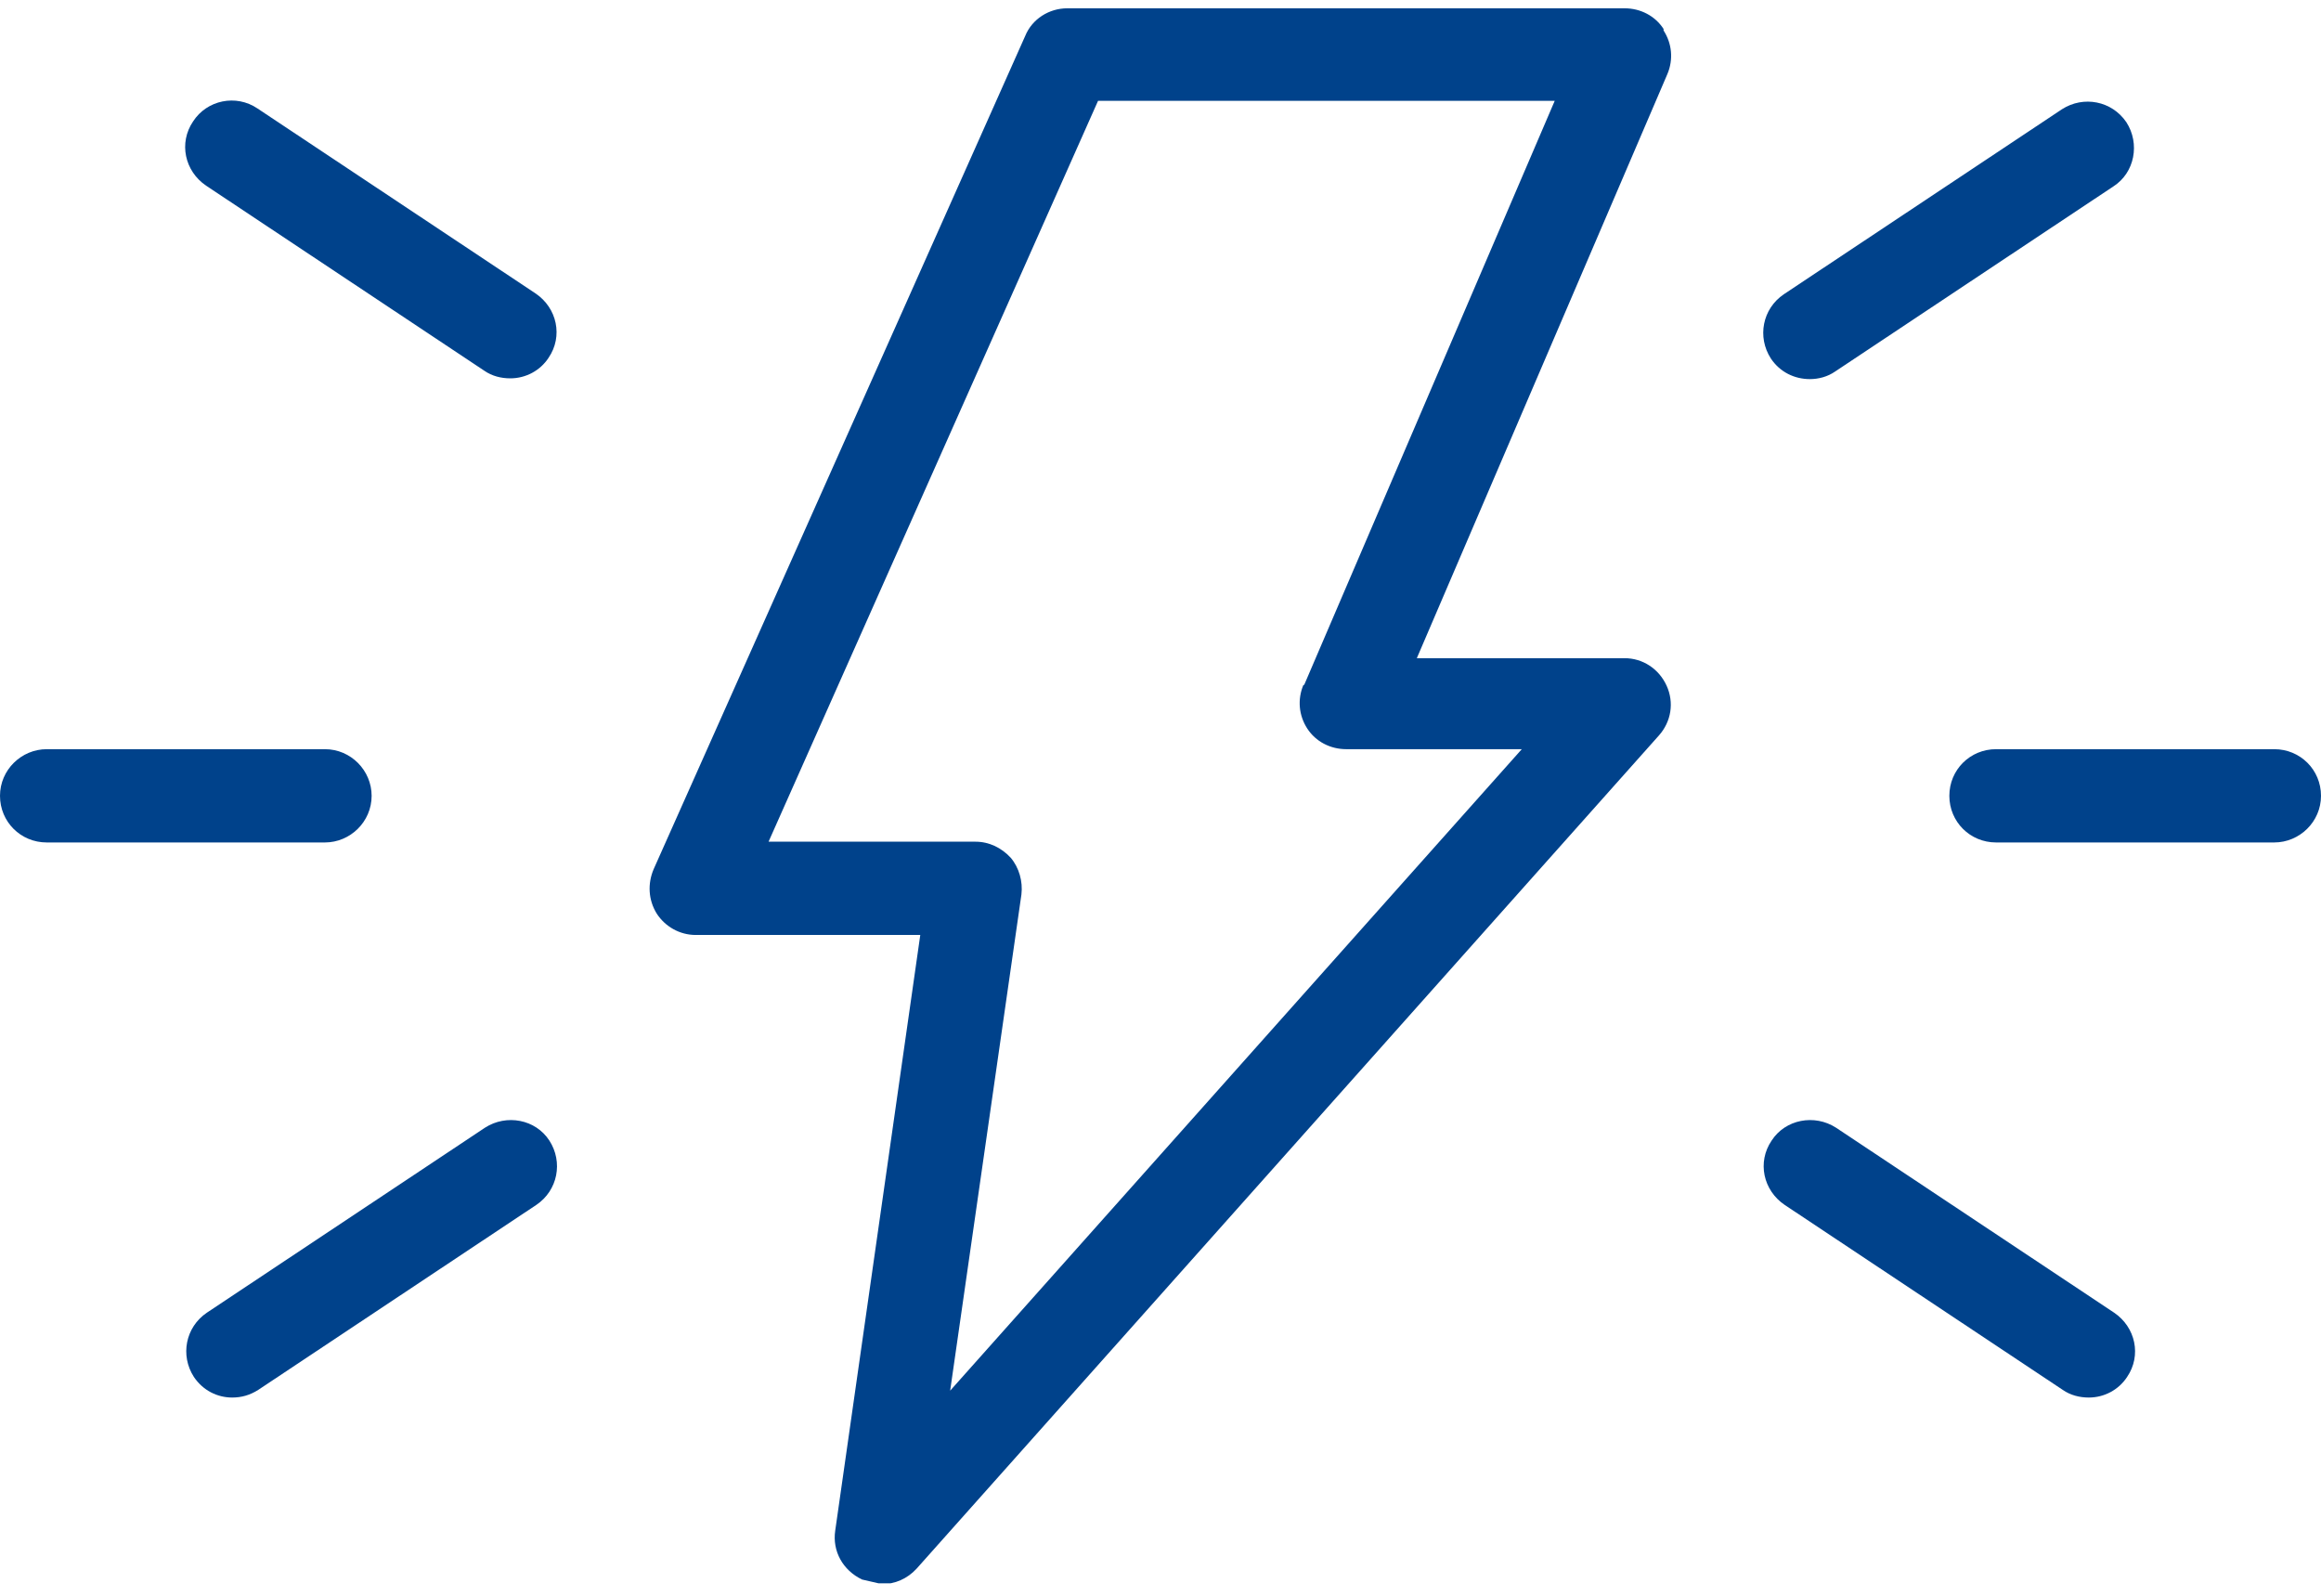 <?xml version="1.0" encoding="UTF-8"?>
<svg xmlns="http://www.w3.org/2000/svg" width="112" height="77" viewBox="0 0 112 77" fill="none">
  <g clip-path="url(#clip0_68_98)">
    <path d="M62.896 33.05C62.6 33.752 62.675 34.526 63.081 35.153C63.488 35.781 64.191 36.15 64.967 36.15H73.434L45.85 67.103L49.289 43.159C49.363 42.532 49.178 41.868 48.772 41.388C48.328 40.909 47.736 40.614 47.071 40.614H37.087L52.987 4.864H75.024L62.933 33.05H62.896ZM80.275 1.396C79.868 0.769 79.166 0.4 78.389 0.4H51.508C50.62 0.4 49.807 0.917 49.474 1.728L31.541 41.942C31.245 42.643 31.282 43.417 31.689 44.082C32.095 44.709 32.798 45.115 33.574 45.115H44.408L40.304 73.854C40.156 74.85 40.674 75.773 41.598 76.216L42.56 76.437C43.188 76.437 43.78 76.179 44.224 75.699L80.053 35.486C80.645 34.821 80.793 33.899 80.423 33.087C80.053 32.276 79.277 31.759 78.389 31.759H68.369L80.46 3.573C80.756 2.872 80.682 2.097 80.275 1.47" fill="#00428B"></path>
    <path d="M88.594 54.412C87.559 53.748 86.154 54.006 85.488 55.039C84.786 56.072 85.082 57.437 86.117 58.138L99.539 67.066C99.909 67.324 100.353 67.435 100.796 67.435C101.536 67.435 102.238 67.066 102.645 66.439C103.348 65.406 103.052 64.041 102.017 63.34L88.594 54.412Z" fill="#00428B"></path>
    <path d="M109.744 36.15H96.322C95.065 36.15 94.066 37.146 94.066 38.4C94.066 39.654 95.065 40.651 96.322 40.651H109.744C110.964 40.651 112 39.654 112 38.4C112 37.146 111.001 36.15 109.744 36.15Z" fill="#00428B"></path>
    <path d="M87.337 18.293C87.744 18.293 88.188 18.183 88.558 17.924L101.98 8.996C103.015 8.332 103.274 6.93 102.608 5.897C101.906 4.864 100.538 4.606 99.502 5.27L86.08 14.198C85.045 14.899 84.786 16.264 85.452 17.297C85.895 17.961 86.598 18.293 87.337 18.293Z" fill="#00428B"></path>
    <path d="M23.406 54.412L9.983 63.34C8.948 64.041 8.689 65.406 9.355 66.439C9.799 67.103 10.501 67.435 11.204 67.435C11.647 67.435 12.054 67.324 12.461 67.066L25.883 58.138C26.919 57.437 27.177 56.072 26.512 55.039C25.846 54.006 24.441 53.748 23.406 54.412Z" fill="#00428B"></path>
    <path d="M17.933 38.4C17.933 37.182 16.935 36.15 15.678 36.15H2.256C1.035 36.15 0 37.146 0 38.4C0 39.654 0.998 40.651 2.256 40.651H15.678C16.898 40.651 17.933 39.654 17.933 38.4Z" fill="#00428B"></path>
    <path d="M12.424 5.233C11.388 4.532 9.983 4.827 9.317 5.86C8.615 6.893 8.911 8.258 9.946 8.959L23.368 17.887C23.738 18.146 24.182 18.256 24.625 18.256C25.365 18.256 26.068 17.887 26.474 17.26C27.177 16.227 26.881 14.862 25.846 14.161L12.424 5.233Z" fill="#00428B"></path>
  </g>
  <defs>
    <clipPath id="clip0_68_98">
      <rect width="112" height="76" fill="white" transform="translate(0 0.4)"></rect>
    </clipPath>
  </defs>
</svg>
